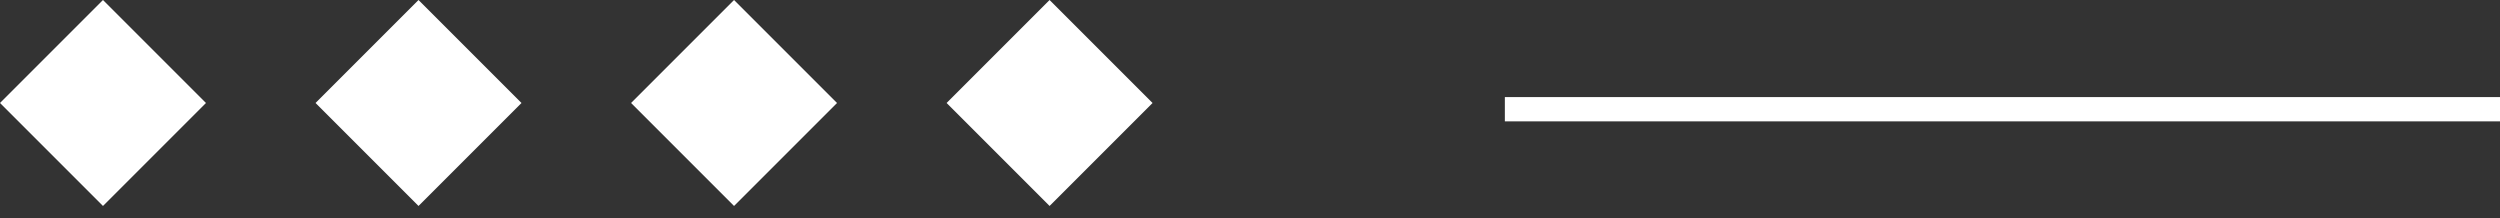 <svg width="103" height="9" viewBox="0 0 103 9" fill="none" xmlns="http://www.w3.org/2000/svg">
<rect x="0" y="0" width="103" height="9" fill="#333333" stroke="none"/>
<rect y="4.243" width="6" height="6" transform="rotate(-45 0 4.243)" fill="white"/>
<rect x="13" y="4.243" width="6" height="6" transform="rotate(-45 13 4.243)" fill="white"/>
<rect x="26" y="4.243" width="6" height="6" transform="rotate(-45 26 4.243)" fill="white"/>
<rect x="39" y="4.243" width="6" height="6" transform="rotate(-45 39 4.243)" fill="white"/>
<rect x="62" y="4" width="41" height="1" fill="white"/>
</svg>
